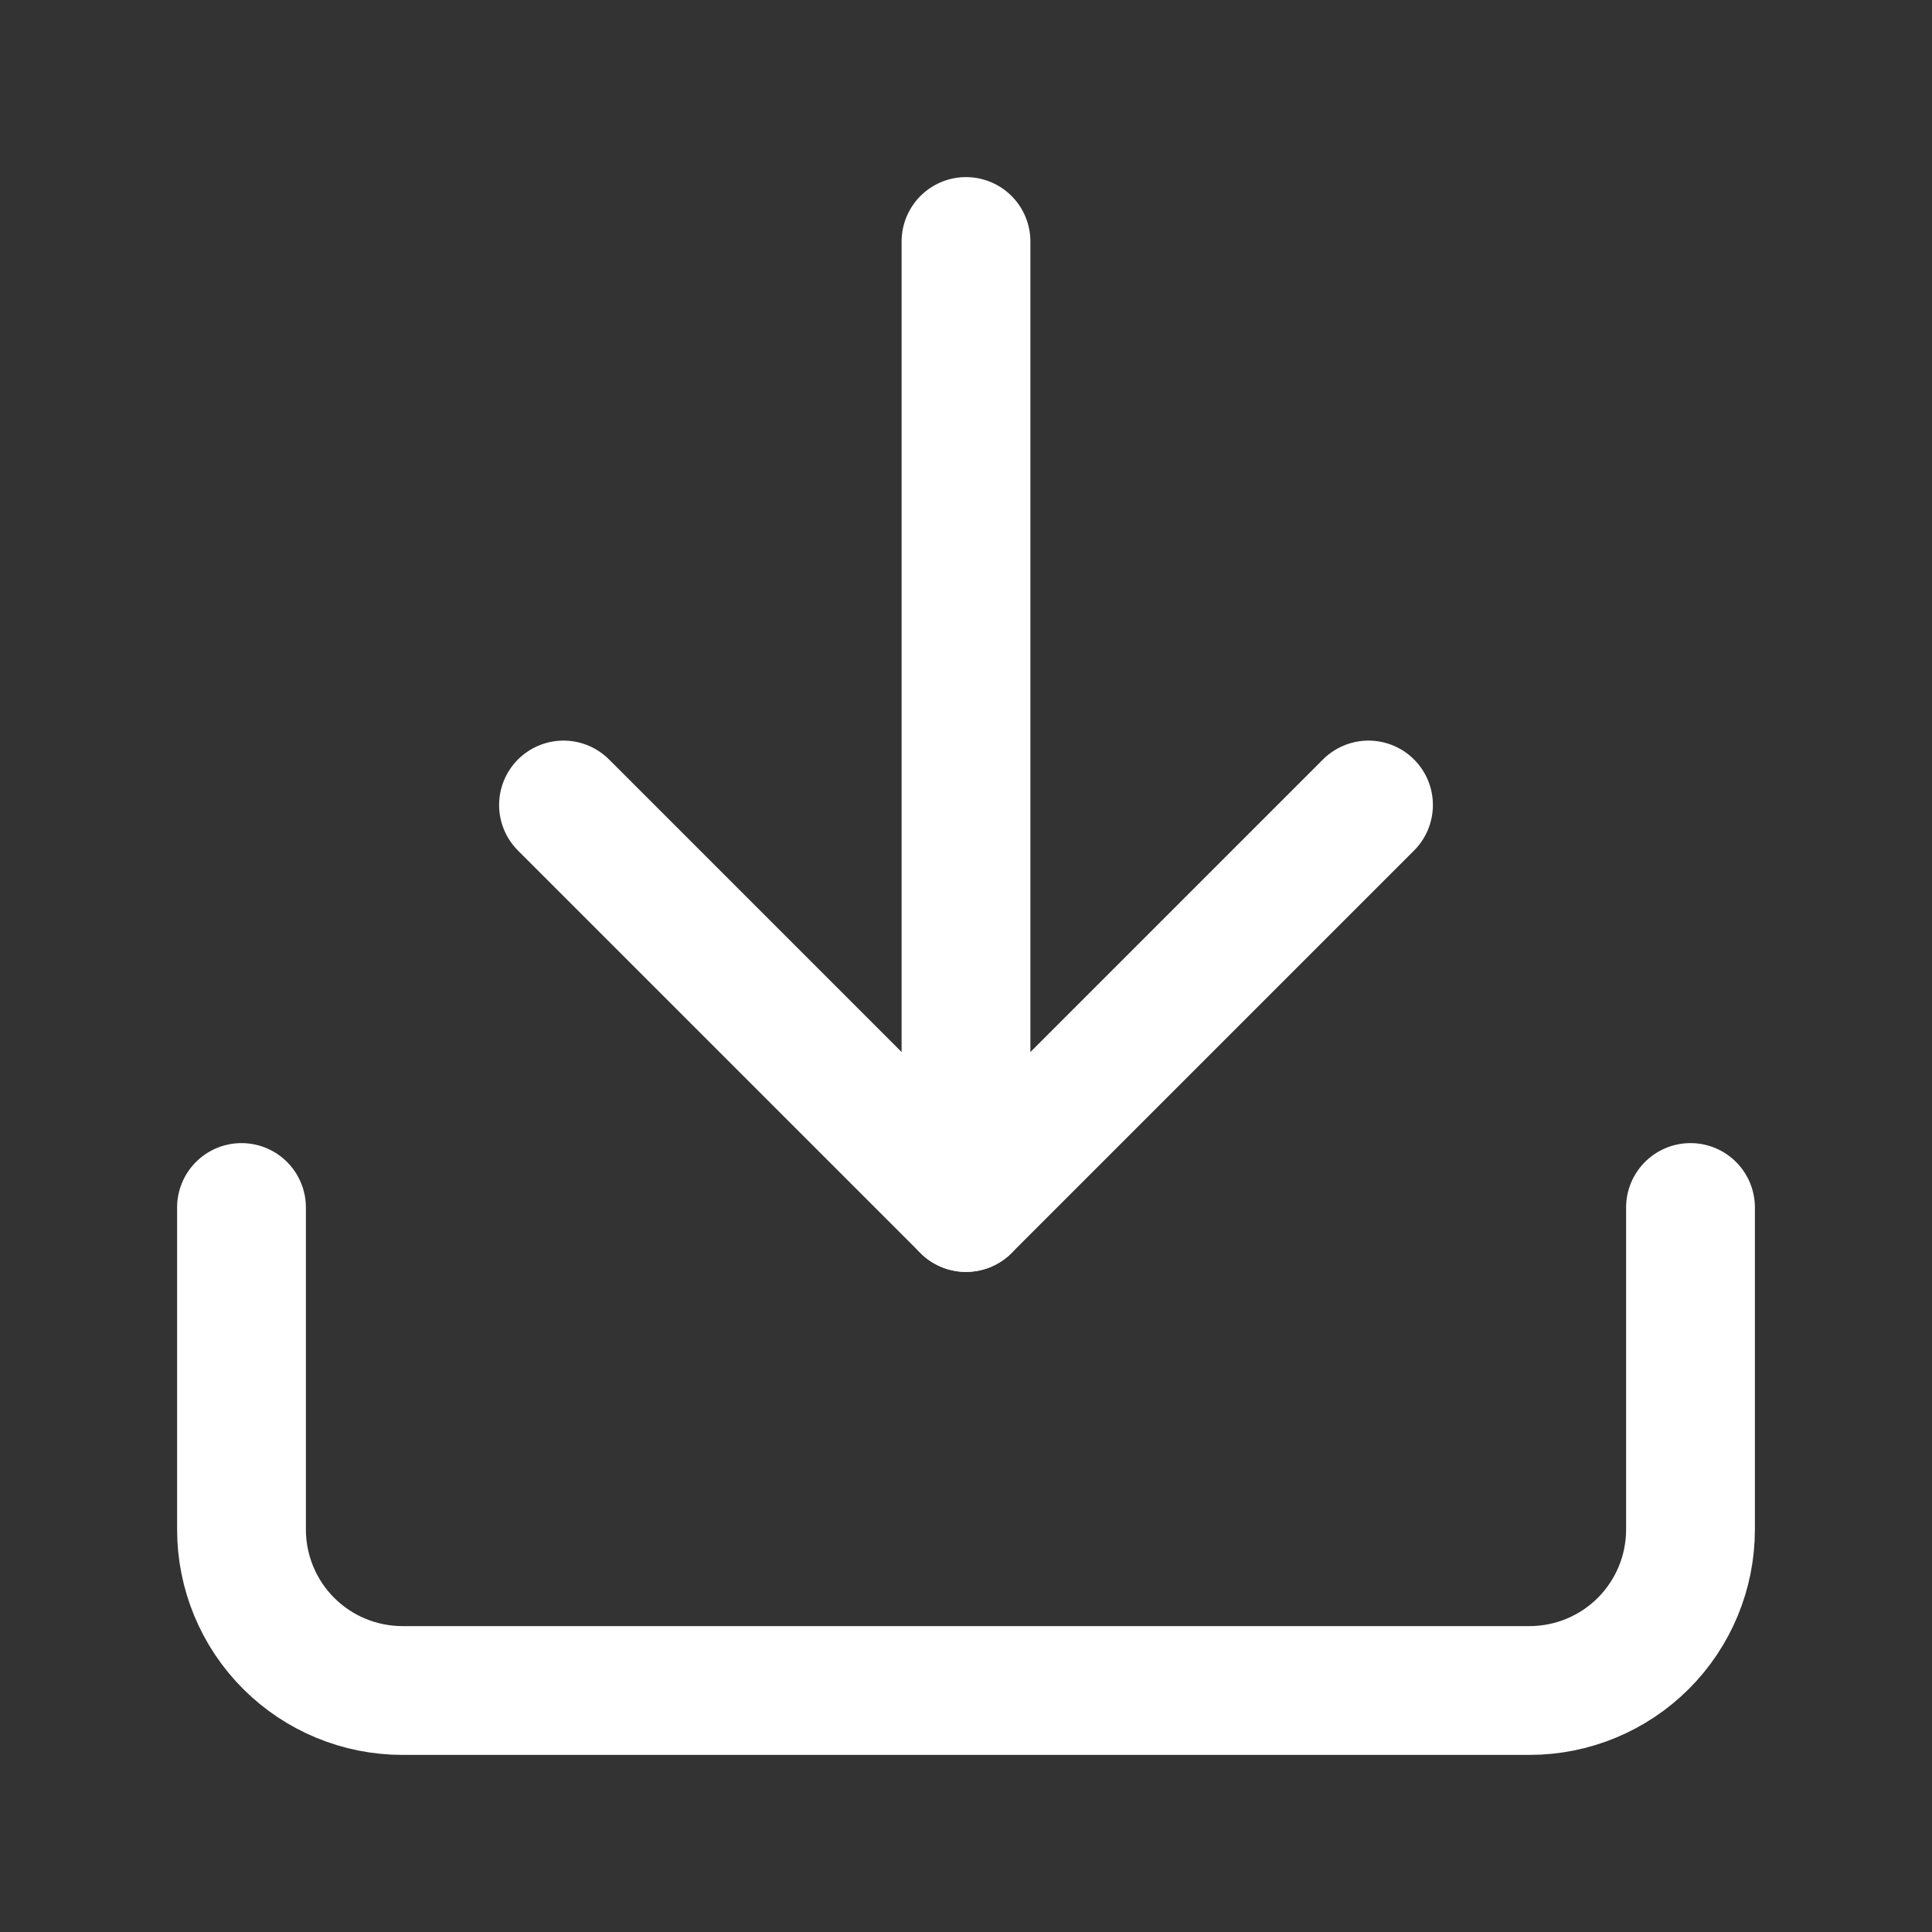 <svg width="30" height="30" viewBox="0 0 30 30" fill="none" xmlns="http://www.w3.org/2000/svg">
<rect x="0" y="0" width="30" height="30" fill="#333333" stroke="none"/>
<path d="M8.75 12.5L15 18.75L21.25 12.5" stroke="white" stroke-width="2" stroke-linecap="round" stroke-linejoin="round"/>
<path d="M15 18.75L15 3.75" stroke="white" stroke-width="2" stroke-linecap="round" stroke-linejoin="round"/>
<path d="M26.25 18.75L26.25 23.75C26.25 24.413 25.987 25.049 25.518 25.518C25.049 25.987 24.413 26.25 23.75 26.25L6.25 26.25C5.587 26.25 4.951 25.987 4.482 25.518C4.013 25.049 3.75 24.413 3.75 23.75L3.75 18.75" stroke="white" stroke-width="2" stroke-linecap="round" stroke-linejoin="round"/>
</svg>
